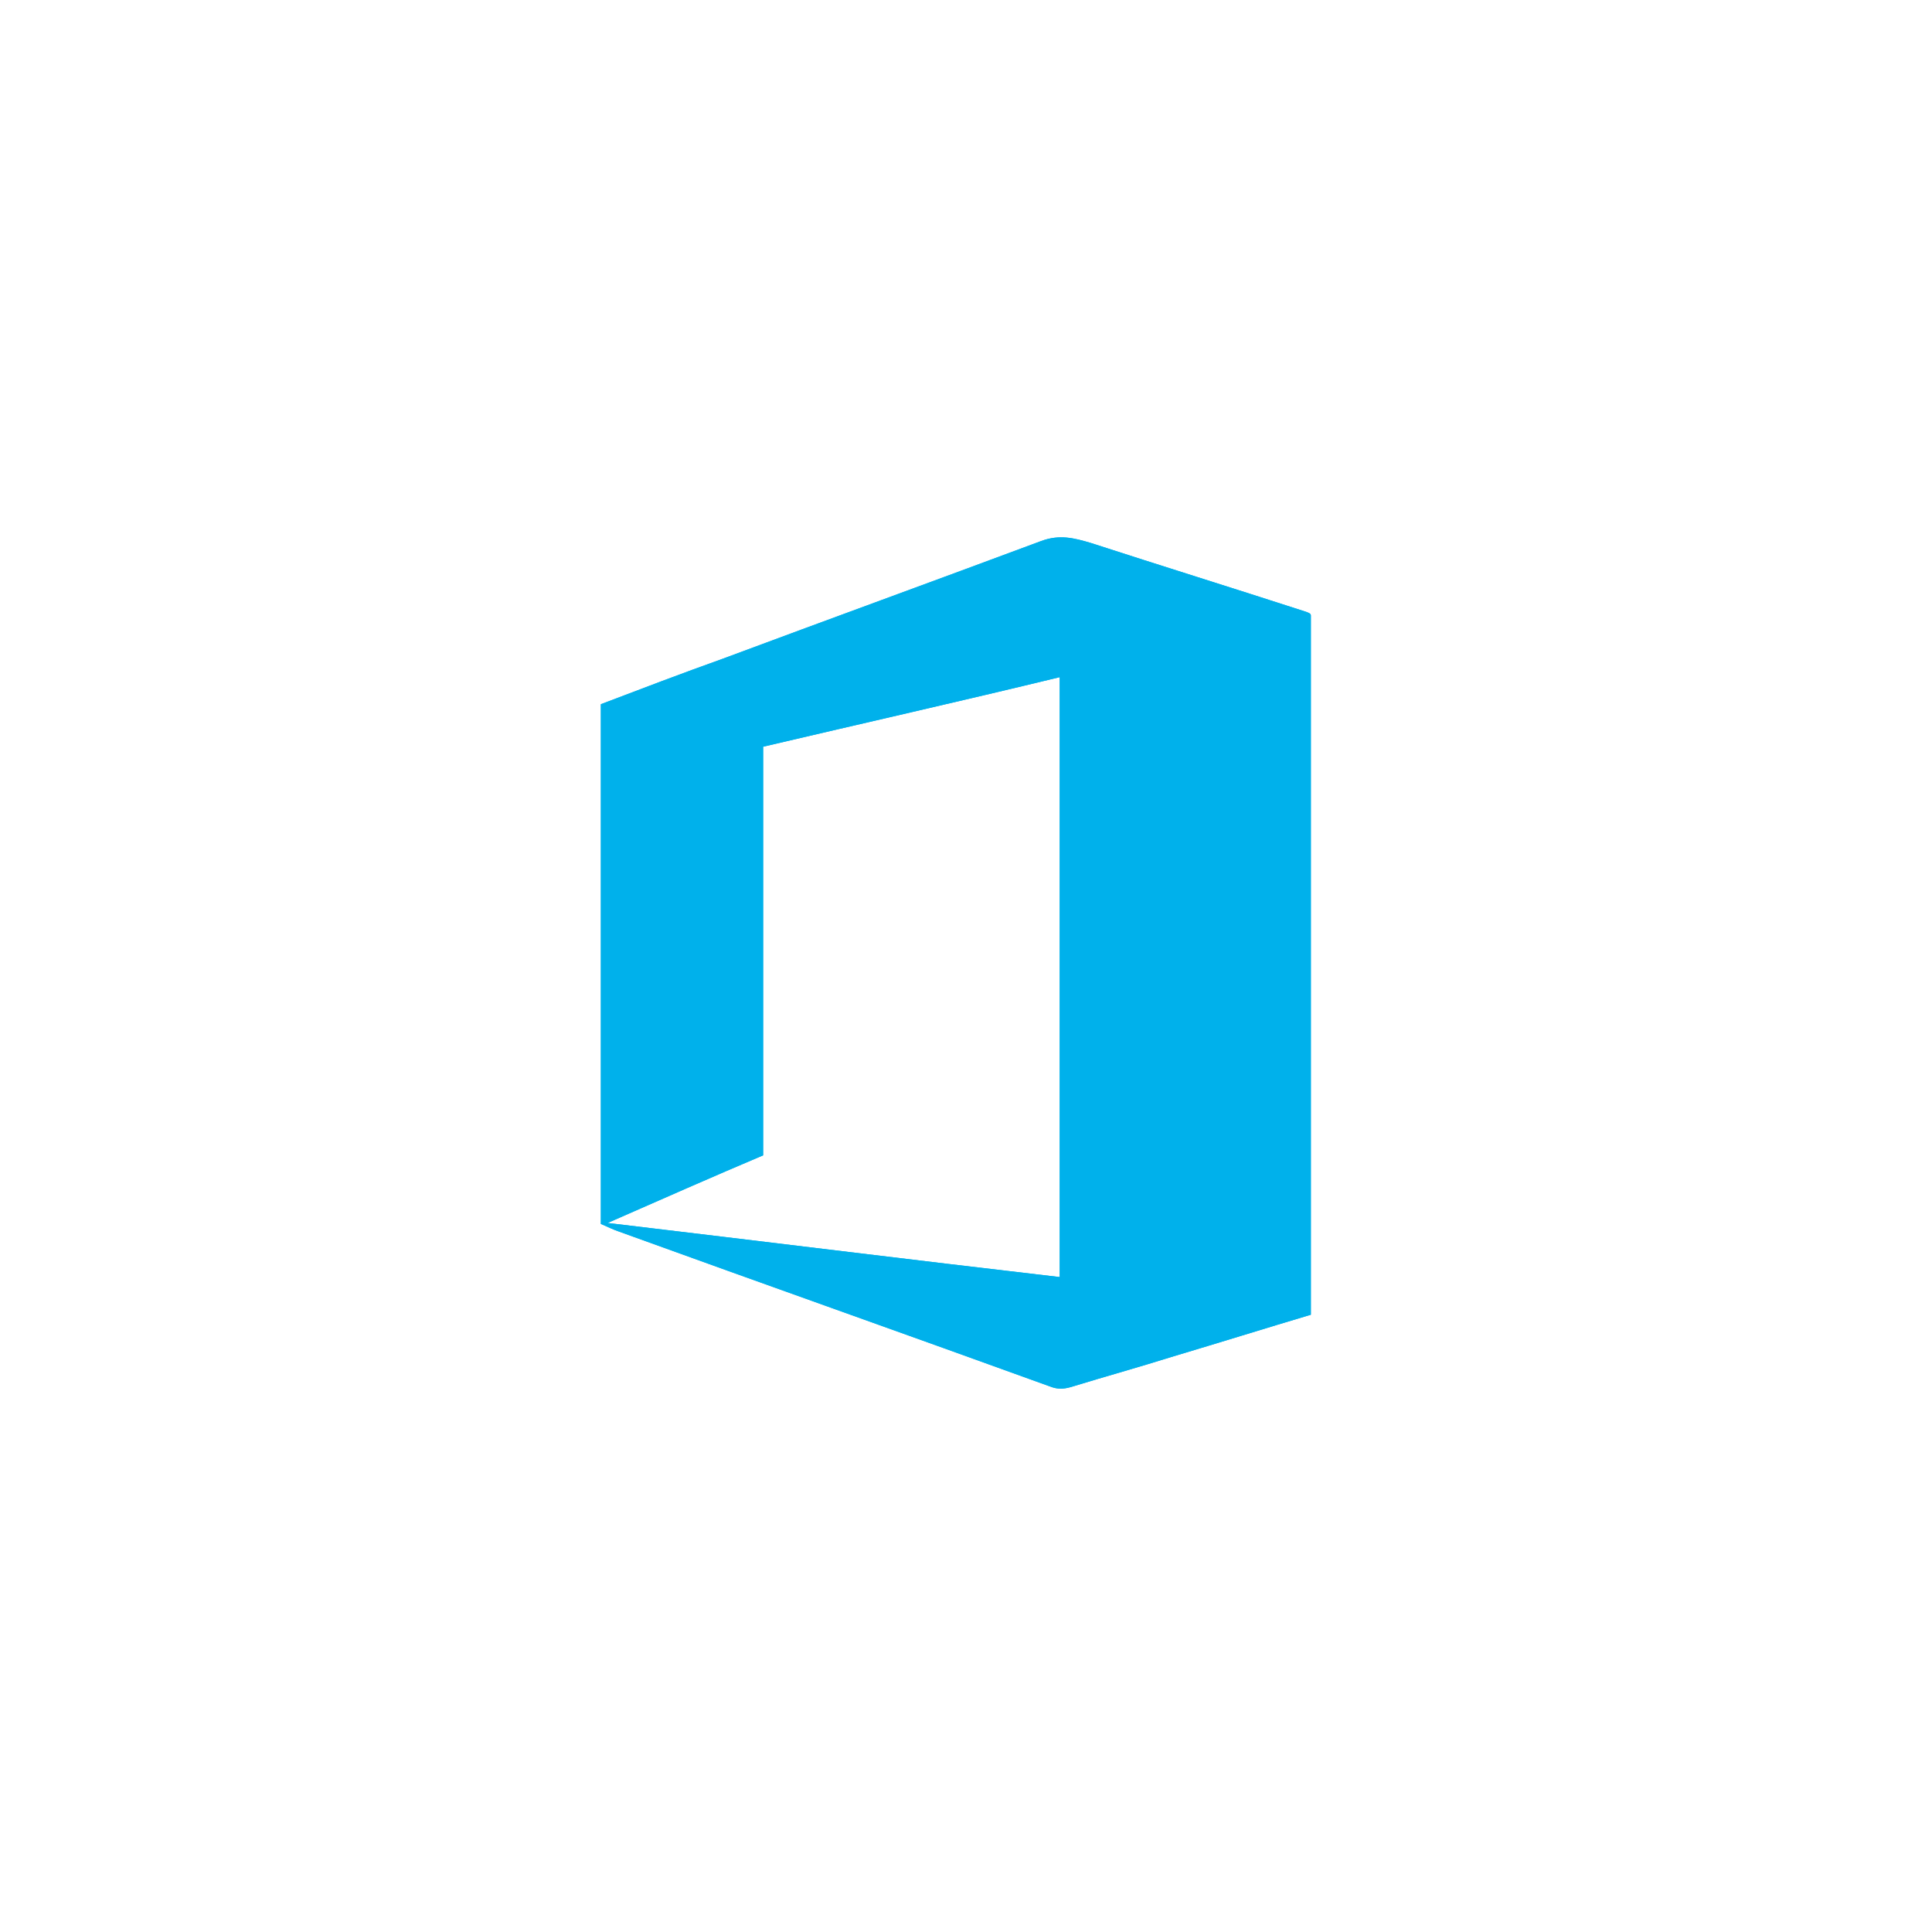 <?xml version="1.0" encoding="utf-8"?>
<!-- Generator: Adobe Illustrator 27.8.1, SVG Export Plug-In . SVG Version: 6.00 Build 0)  -->
<svg version="1.1" id="Ebene_1" xmlns="http://www.w3.org/2000/svg" xmlns:xlink="http://www.w3.org/1999/xlink" x="0px" y="0px"
	 viewBox="0 0 200 200" style="enable-background:new 0 0 200 200;" xml:space="preserve">
<style type="text/css">
	.st0{fill:#00B1EB;}
</style>
<g>
	<g>
		<path class="st0" d="M135.1,63.3c-7.4-2.4-14.8-4.7-22.2-7.1c-1.7-0.5-3.2-0.9-5.1-0.2c-11,4.1-22,8.1-33,12.2
			c-4.2,1.5-8.4,3.1-12.6,4.7v53.8c0.7,0.3,1.3,0.6,1.9,0.8c14.9,5.4,29.9,10.7,44.8,16.1c0.6,0.2,1.2,0.2,1.9,0
			c3.6-1.1,7.2-2.1,10.7-3.2c4.7-1.4,9.5-2.9,14.2-4.3V63.7C135.7,63.5,135.4,63.4,135.1,63.3z M109.7,132.2
			c-15.5-1.8-30.8-3.7-46.8-5.6c5.7-2.5,10.9-4.8,16.1-7V77.3c10.2-2.4,20.4-4.7,30.7-7.2V132.2z"/>
		<path class="st0" d="M135.1,63.3c-7.4-2.4-14.8-4.7-22.2-7.1c-1.7-0.5-3.2-0.9-5.1-0.2c-11,4.1-22,8.1-33,12.2
			c-4.2,1.5-8.4,3.1-12.6,4.7v53.8c0.7,0.3,1.3,0.6,1.9,0.8c14.9,5.4,29.9,10.7,44.8,16.1c0.6,0.2,1.2,0.2,1.9,0
			c3.6-1.1,7.2-2.1,10.7-3.2c4.7-1.4,9.5-2.9,14.2-4.3V63.7C135.7,63.5,135.4,63.4,135.1,63.3z M109.7,132.2
			c-15.5-1.8-30.8-3.7-46.8-5.6c5.7-2.5,10.9-4.8,16.1-7V77.3c10.2-2.4,20.4-4.7,30.7-7.2V132.2z"/>
	</g>
</g>
</svg>
